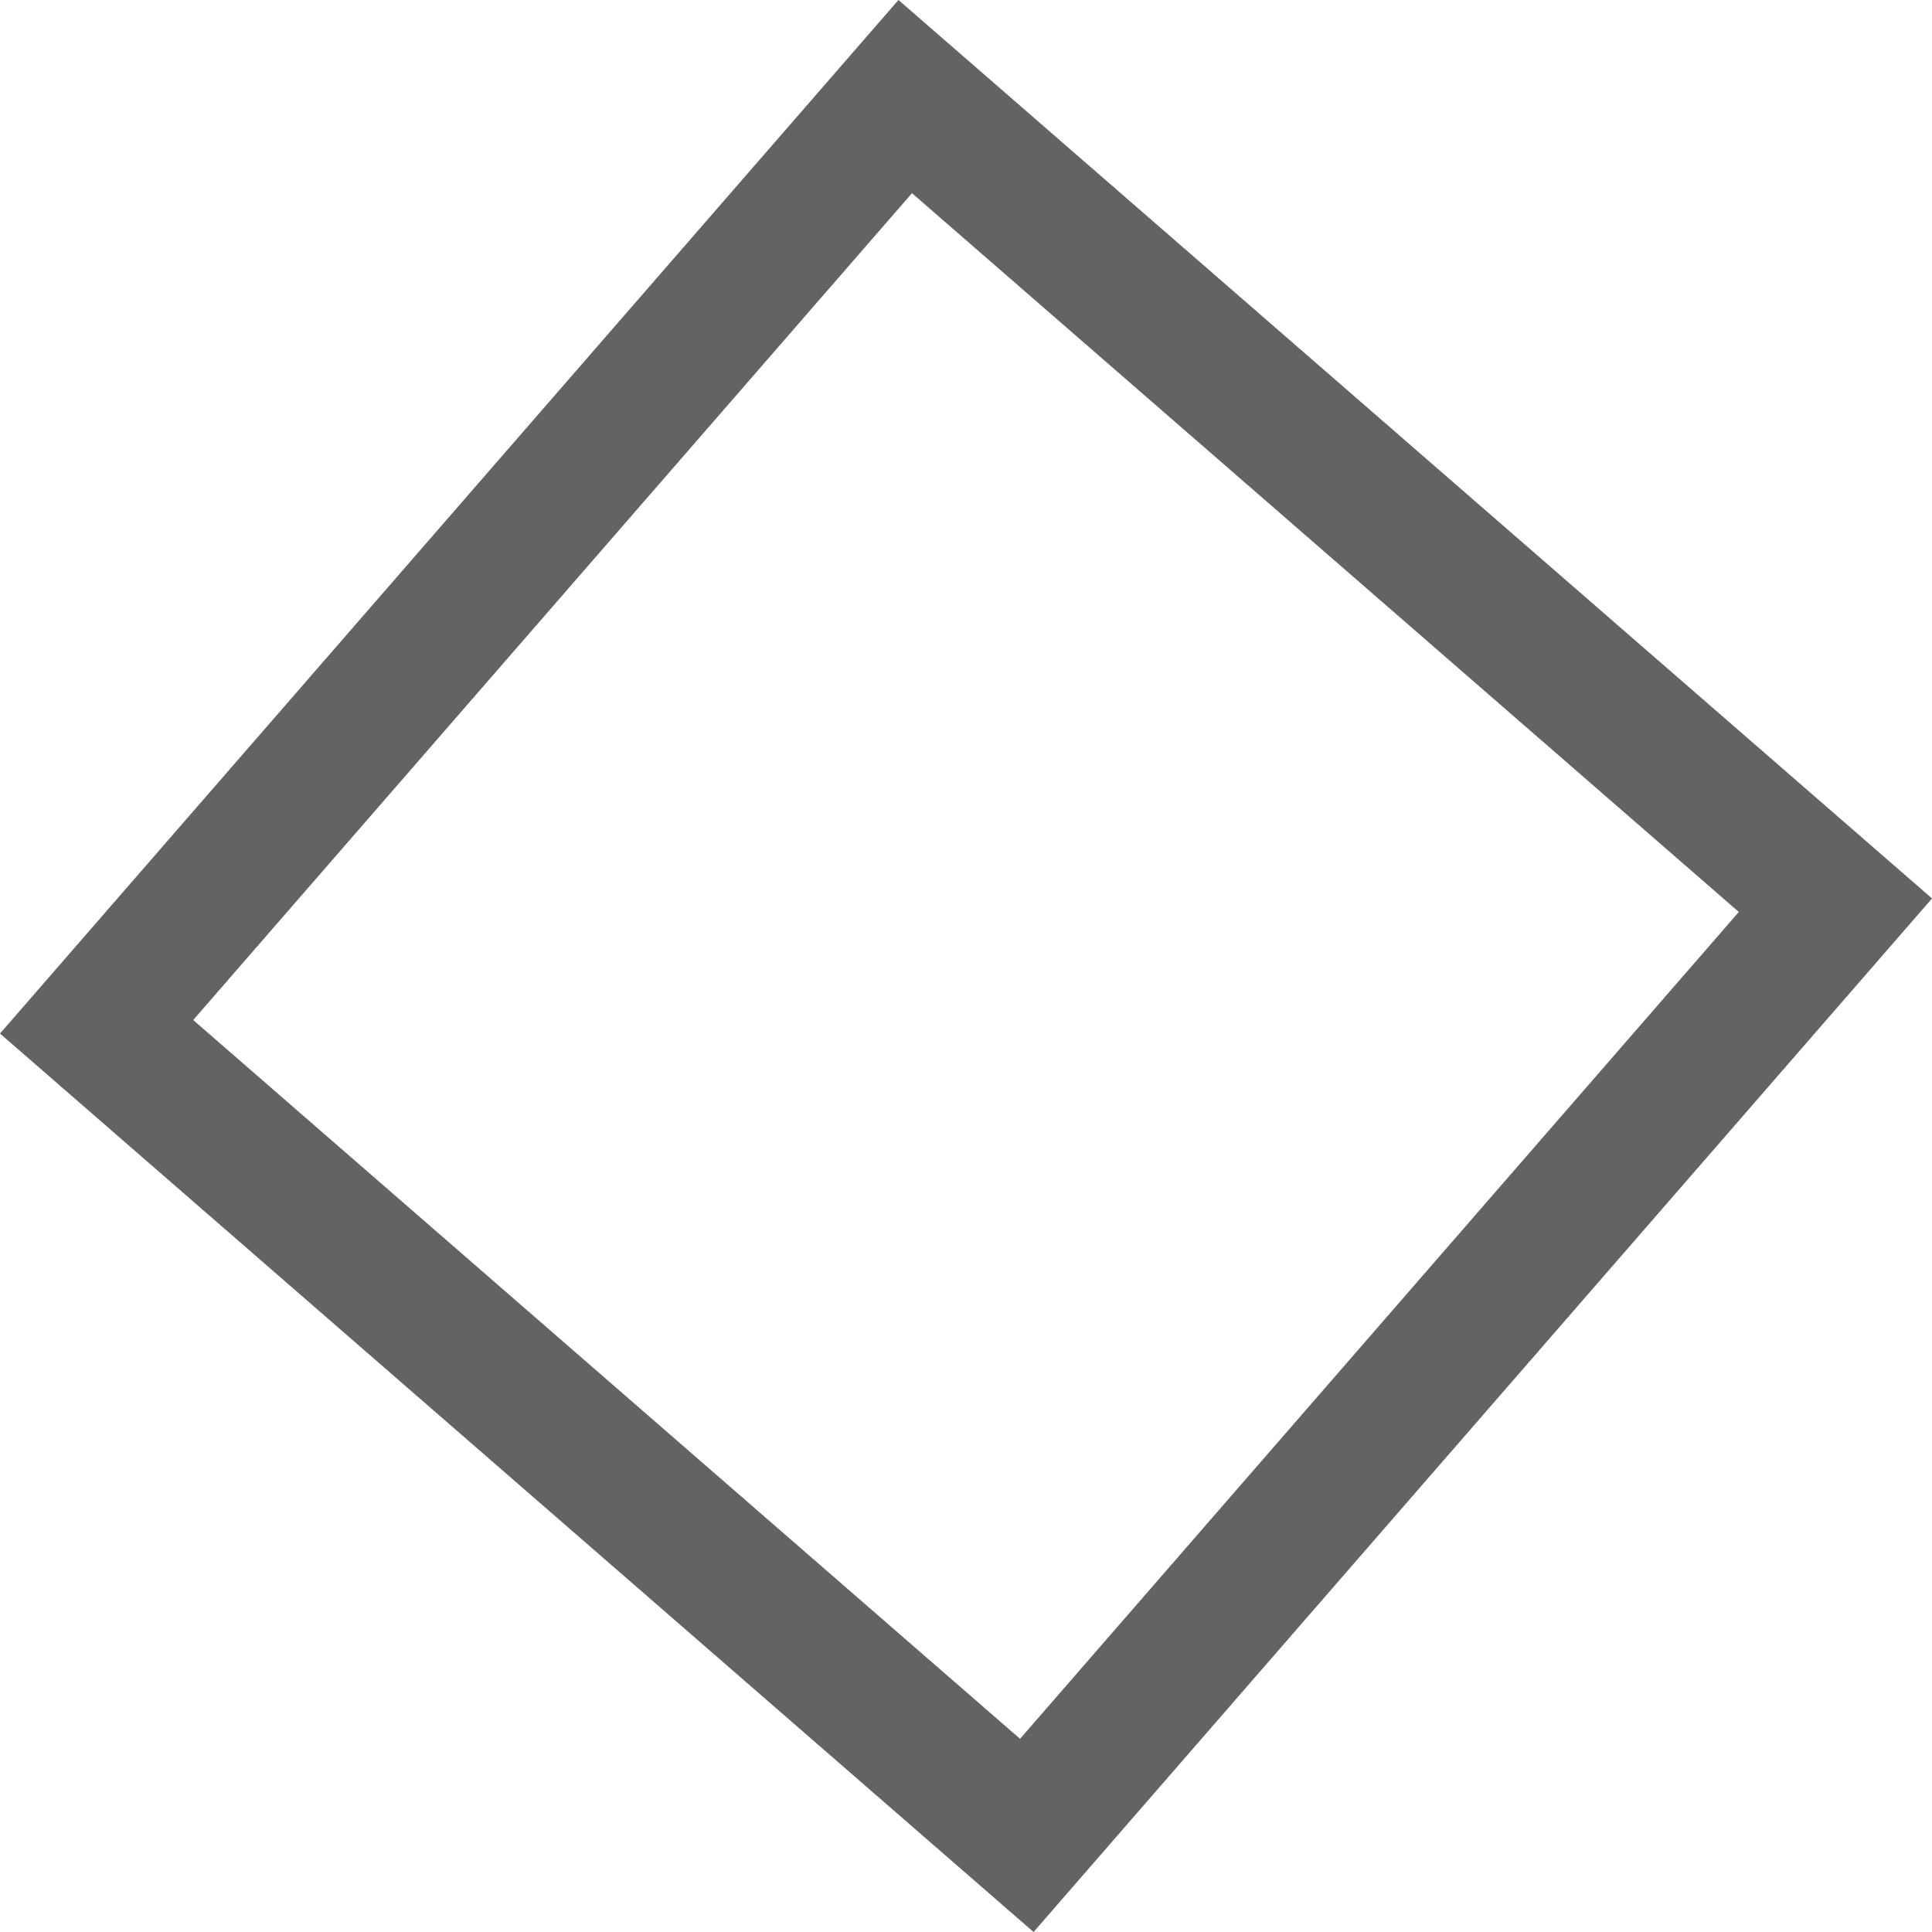 <?xml version="1.0" encoding="UTF-8"?>
<svg xmlns="http://www.w3.org/2000/svg" width="28.215" height="28.215" viewBox="0 0 28.215 28.215">
  <g id="Rectangle_653" data-name="Rectangle 653" transform="translate(0 15.094) rotate(-49)" fill="none" stroke="#636363" stroke-width="2">
    <rect width="20" height="20" stroke="none"></rect>
    <rect x="1" y="1" width="18" height="18" fill="none"></rect>
  </g>
</svg>
